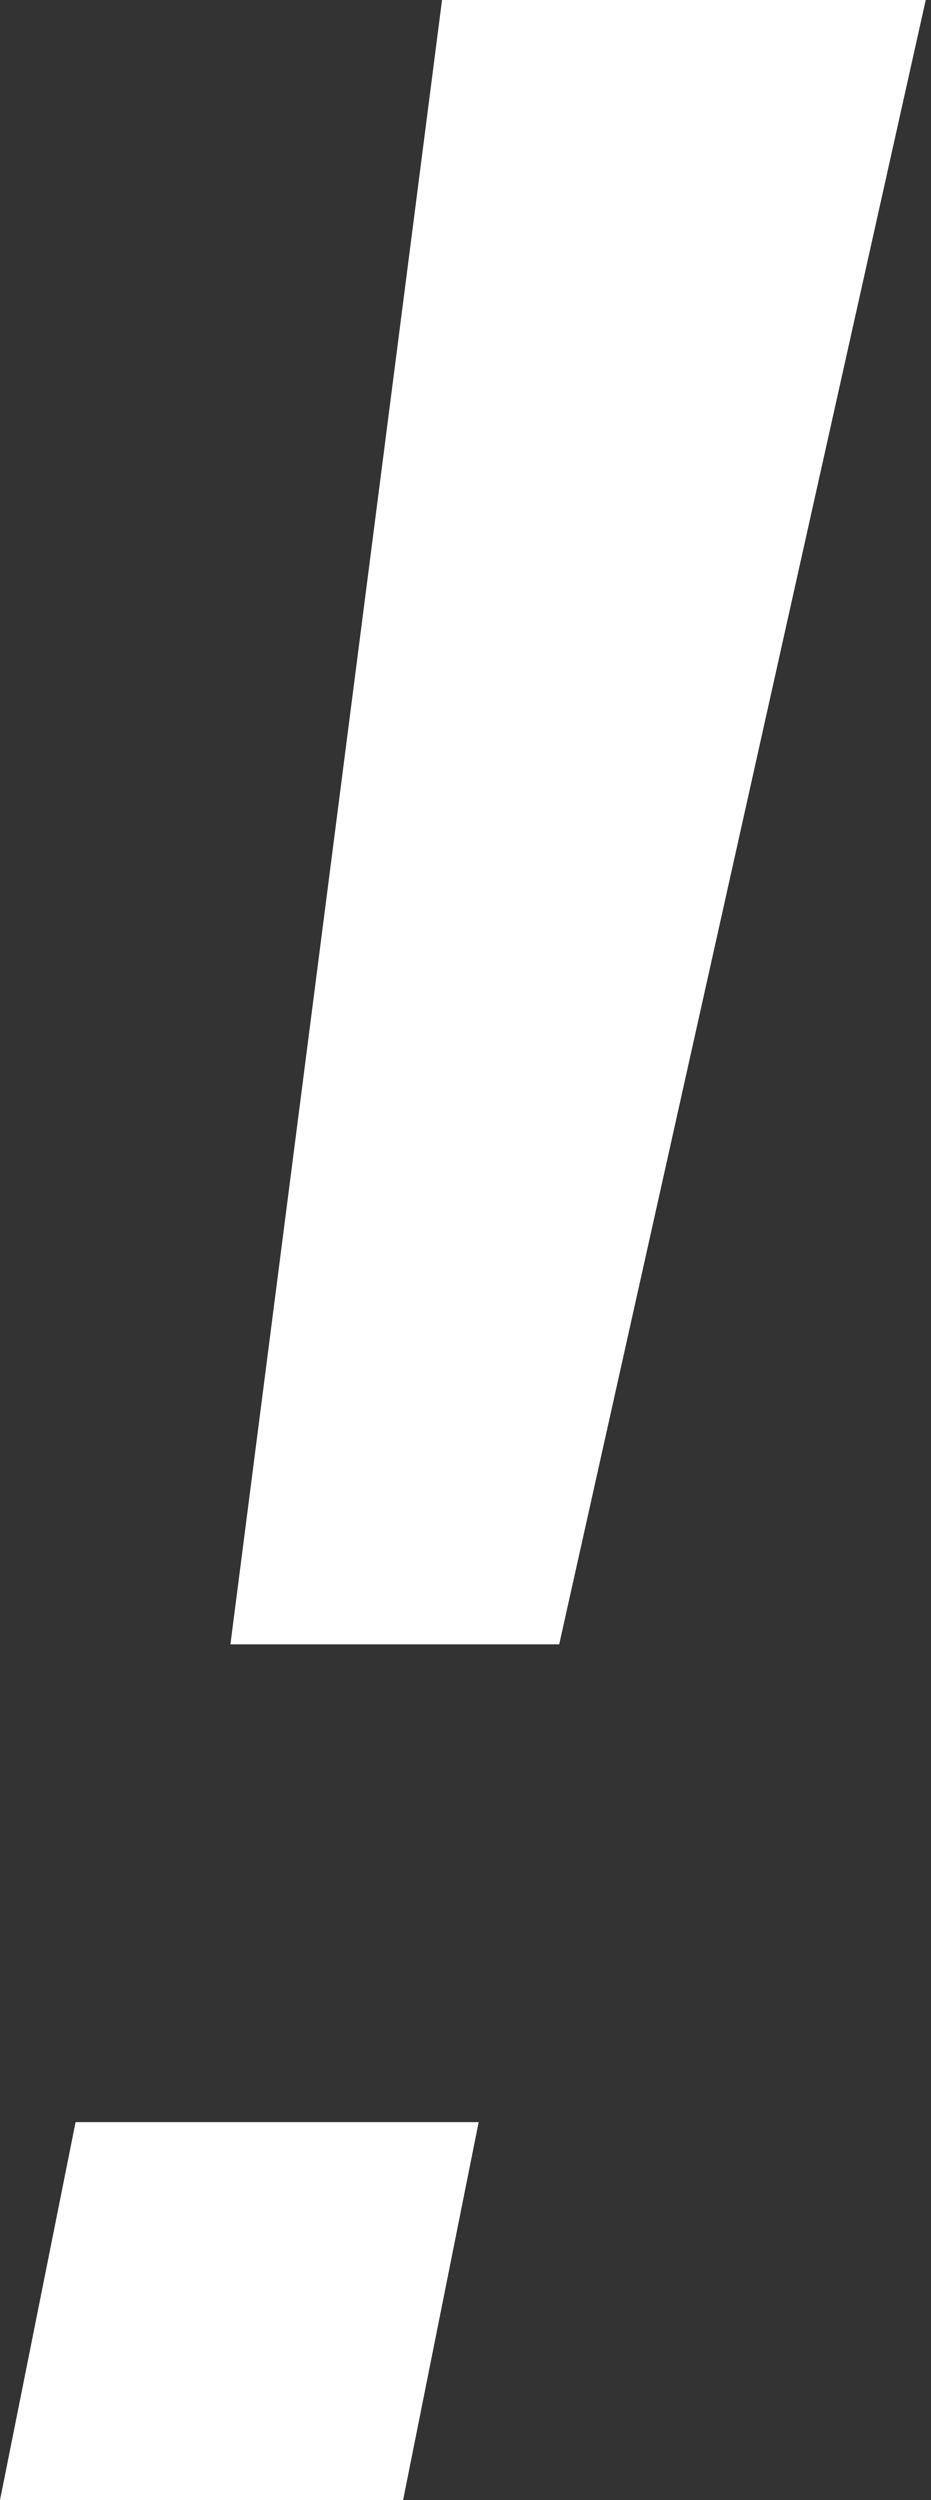 <?xml version="1.0" encoding="UTF-8"?> <svg xmlns="http://www.w3.org/2000/svg" width="149" height="400" viewBox="0 0 149 400" fill="none"><rect x="0" y="0" width="149" height="400" fill="#333333" stroke="none"/> <path d="M70.745 0H148.157L89.494 263.08H36.877L70.745 0Z" fill="white"></path> <path d="M12.096 339.522H76.606L64.51 400H0L12.096 339.522Z" fill="white"></path> </svg> 